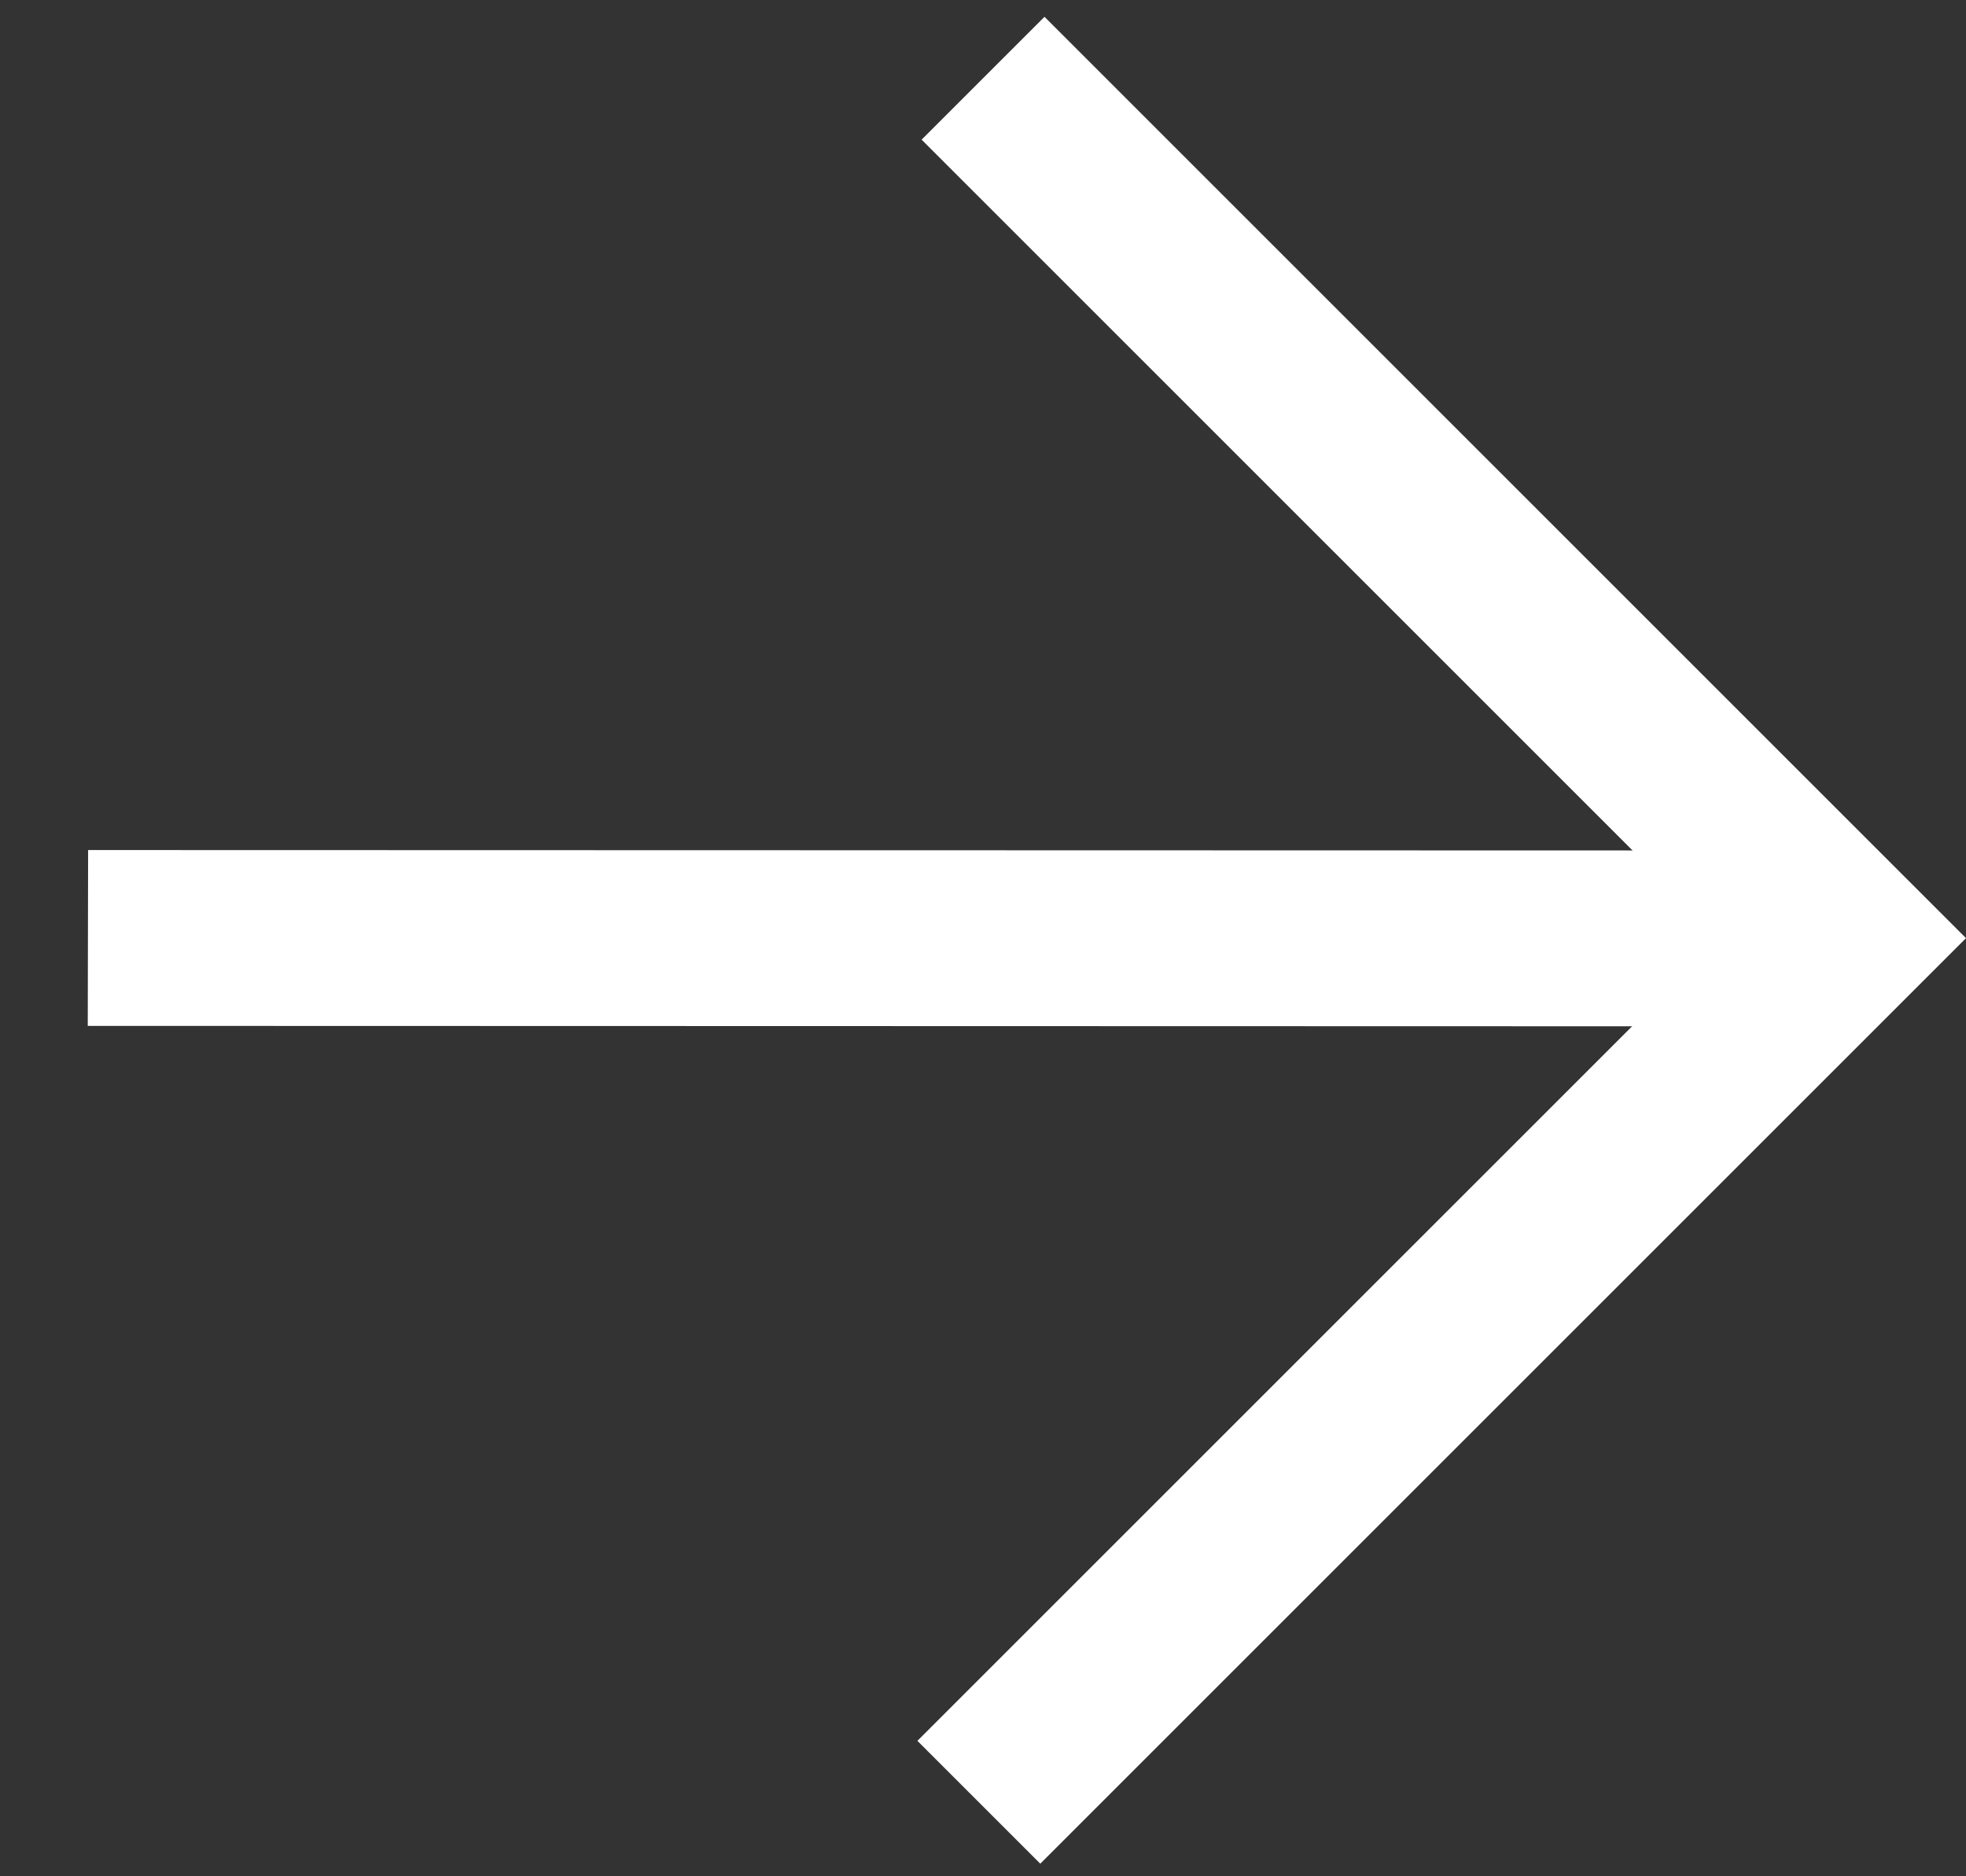 <svg width="22" height="21" viewBox="0 0 22 21" fill="none" xmlns="http://www.w3.org/2000/svg">
<rect x="0" y="0" width="22" height="21" fill="#333333" stroke="none"/>
<path fill-rule="evenodd" clip-rule="evenodd" d="M20.607 11.487L0.982 11.482L0.986 9.514L20.611 9.519L20.607 11.487Z" fill="#ffffff"/>
<path fill-rule="evenodd" clip-rule="evenodd" d="M11.641 20.859L10.266 19.484L19.25 10.5L10.313 1.563L11.688 0.188L22 10.5L11.641 20.859Z" fill="#ffffff"/>
</svg>
